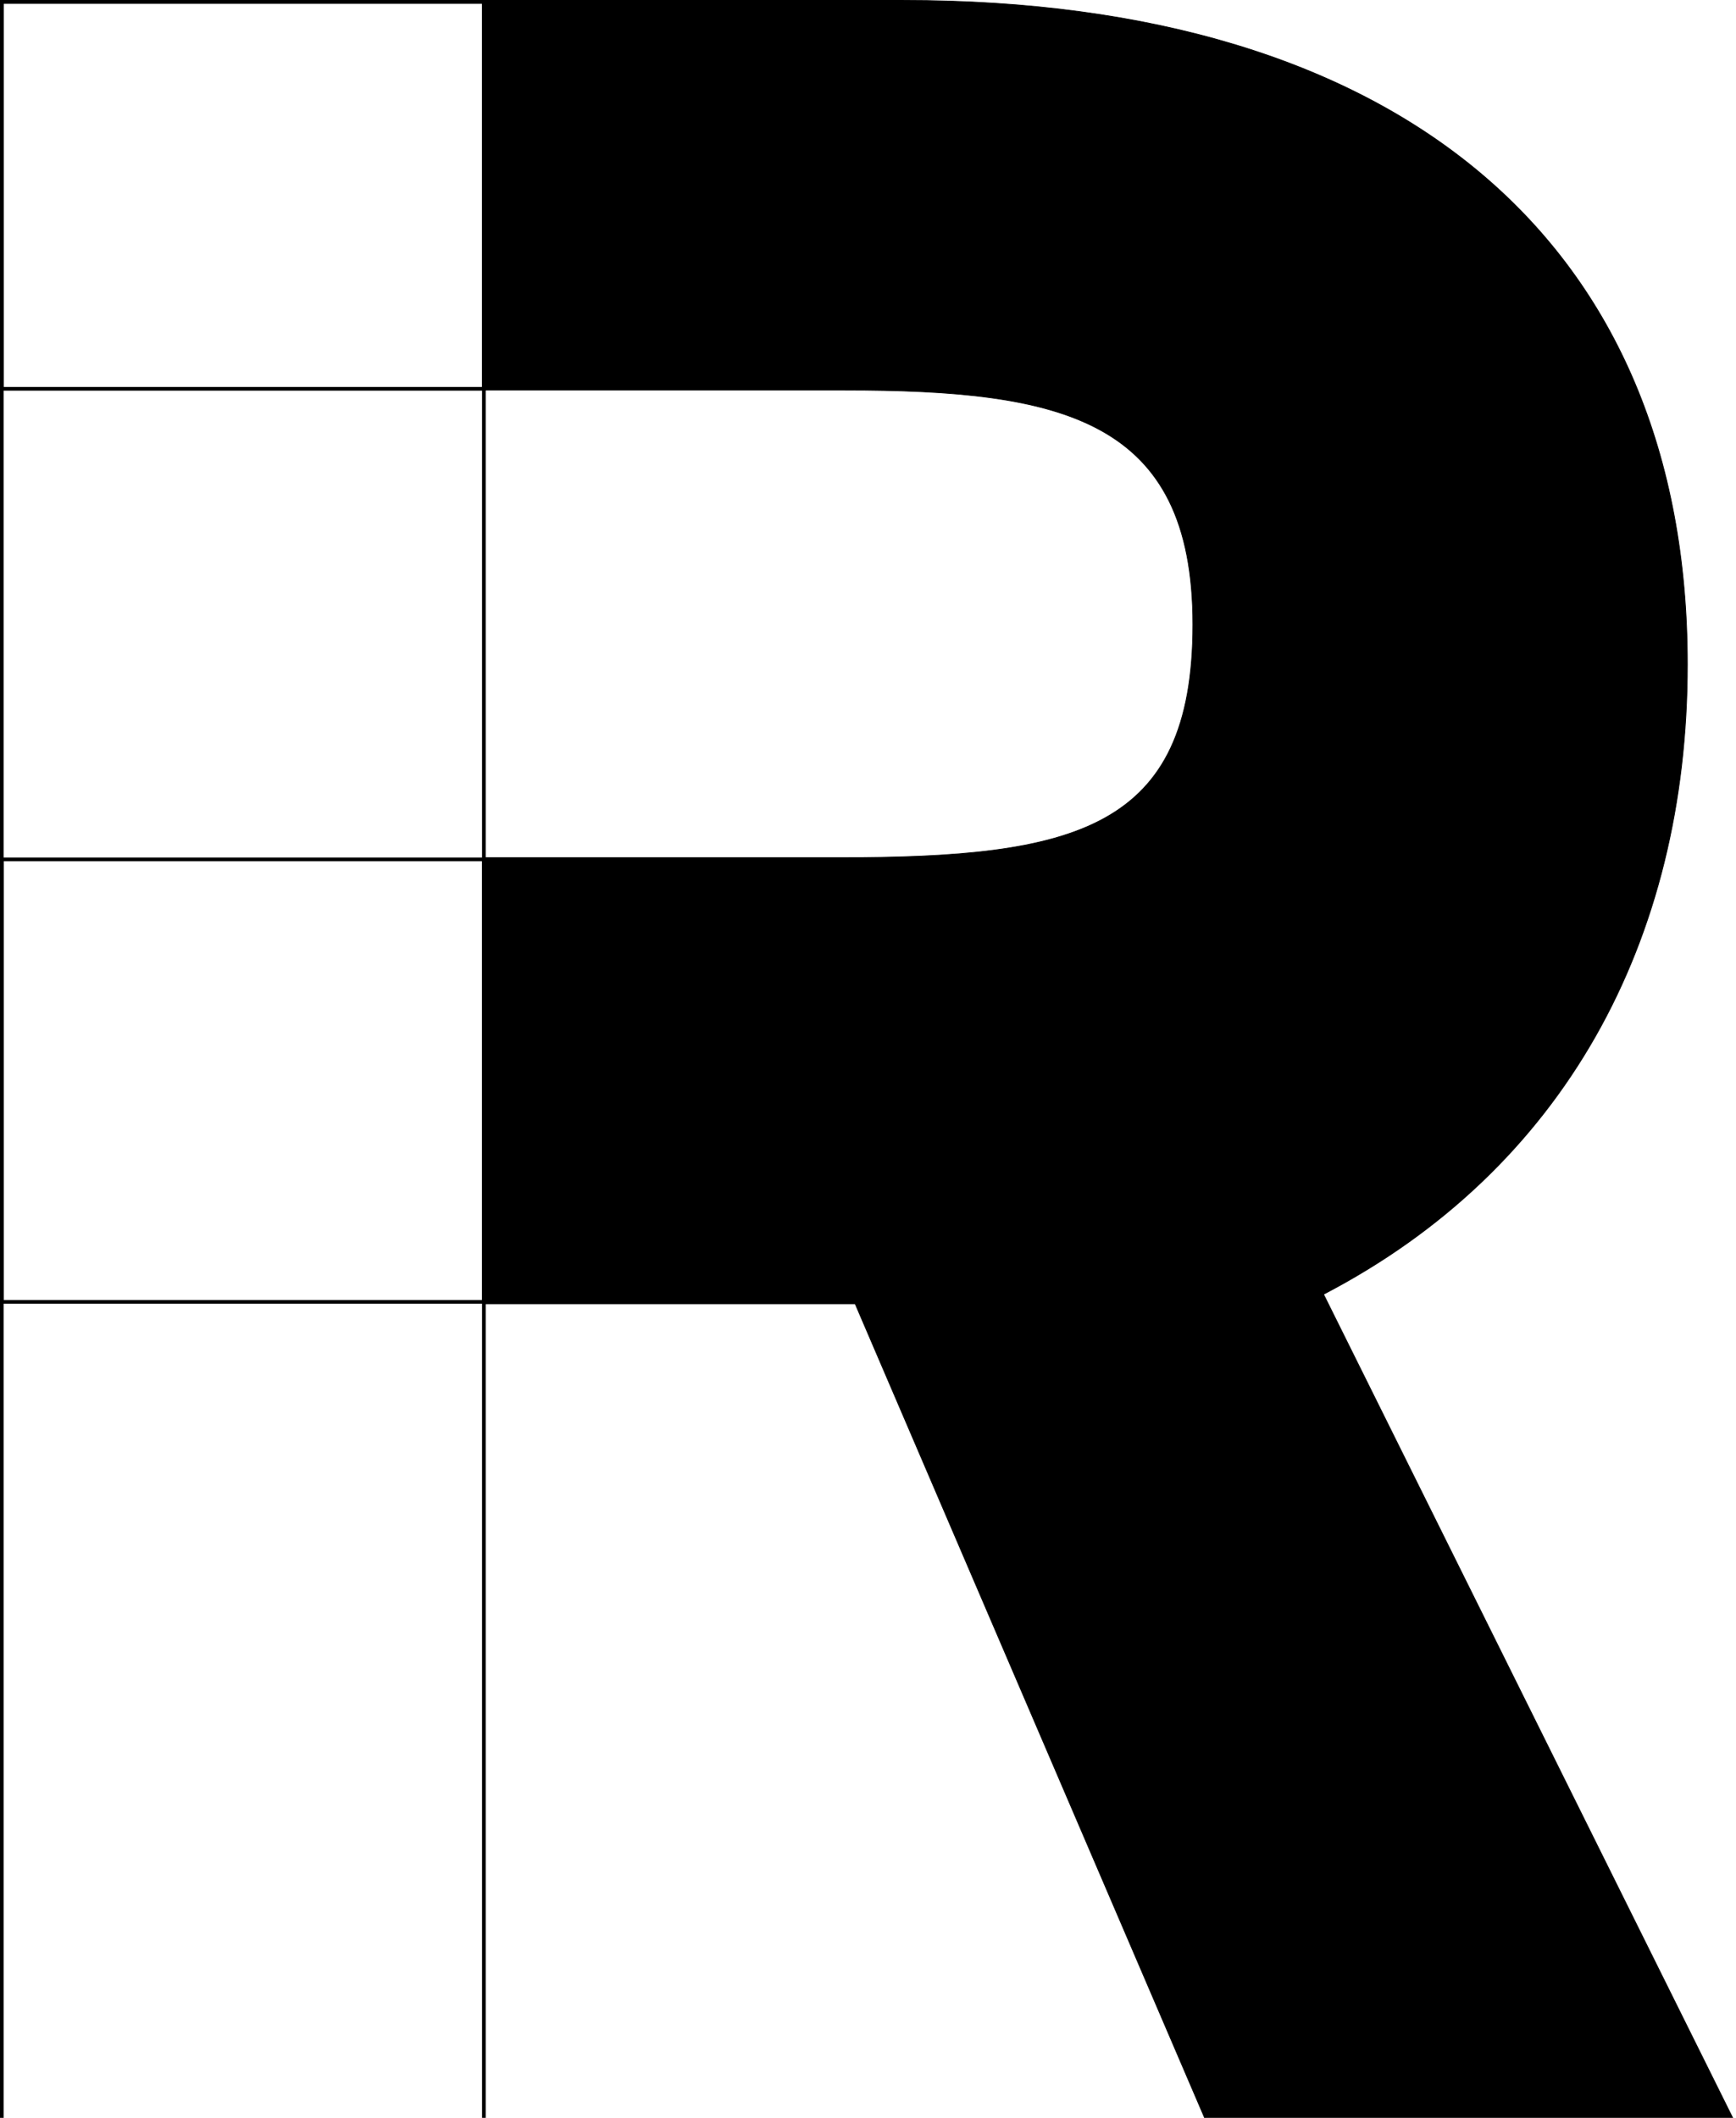 <?xml version="1.0" encoding="UTF-8"?>
<svg xmlns="http://www.w3.org/2000/svg" xmlns:xlink="http://www.w3.org/1999/xlink" width="123px" height="150px" viewBox="0 0 123 150" version="1.1">
  <g id="surface1">
    <path style="fill:none;stroke-width:5;stroke-linecap:butt;stroke-linejoin:miter;stroke:rgb(0%,0%,0%);stroke-opacity:1;stroke-miterlimit:10;" d="M 2.482 2.491 L 659.307 2.491 L 659.307 2896.811 L 2.482 2896.811 Z M 2.482 2.491 " transform="matrix(0.052,0,0,0.052,0,0)"></path>
    <path style="fill:none;stroke-width:5;stroke-linecap:butt;stroke-linejoin:miter;stroke:rgb(0%,0%,0%);stroke-opacity:1;stroke-miterlimit:10;" d="M 2.482 2.491 L 659.307 2.491 L 659.307 529.596 L 2.482 529.596 Z M 2.482 2.491 " transform="matrix(0.052,0,0,0.052,0,0)"></path>
    <path style="fill:none;stroke-width:5;stroke-linecap:butt;stroke-linejoin:miter;stroke:rgb(0%,0%,0%);stroke-opacity:1;stroke-miterlimit:10;" d="M 2.482 1170.471 L 659.307 1170.471 L 659.307 1773.222 L 2.482 1773.222 Z M 2.482 1170.471 " transform="matrix(0.052,0,0,0.052,0,0)"></path>
    <path style="fill-rule:nonzero;fill:rgb(0%,0%,0%);fill-opacity:1;stroke-width:1;stroke-linecap:butt;stroke-linejoin:miter;stroke:rgb(0%,0%,0%);stroke-opacity:1;stroke-miterlimit:10;" d="M 1803.374 1762.879 C 2129.681 1593.016 2299.114 1283.034 2299.114 905.032 C 2299.114 331.724 1909.335 0.528 1231.303 0.528 L 659.307 0.528 L 659.307 531.332 L 1150.835 531.332 C 1447.437 531.332 1625.368 570.363 1625.368 850.675 C 1625.368 1130.987 1464.358 1168.206 1142.337 1168.206 L 659.307 1168.206 L 659.307 1167.678 L 659.307 1776.392 L 659.307 1775.864 L 1165.199 1775.864 L 1646.575 2896.811 L 2366.947 2896.811 Z M 1803.374 1762.879 " transform="matrix(0.052,0,0,0.052,0,0)"></path>
  </g>
</svg>
